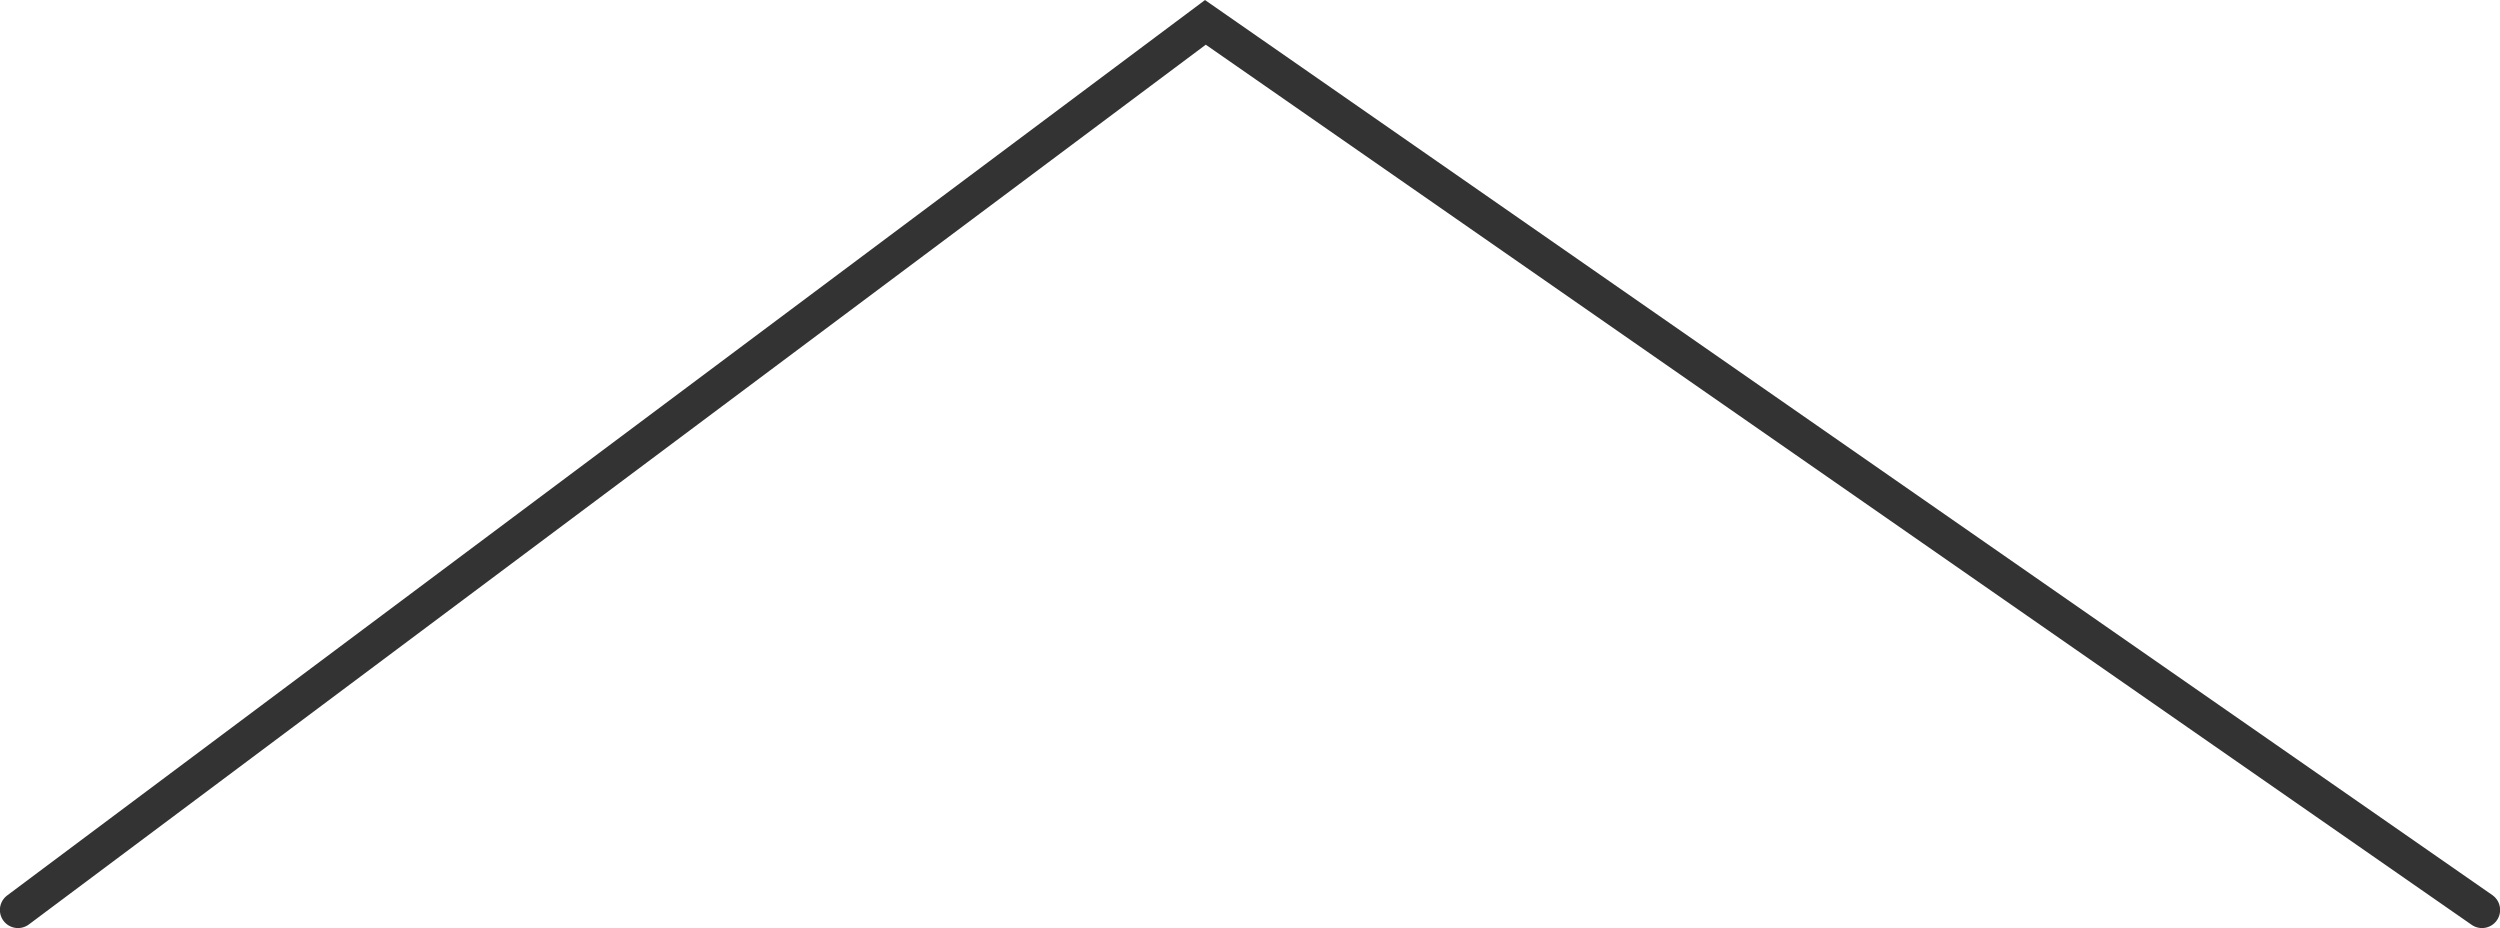 <svg xmlns="http://www.w3.org/2000/svg" viewBox="0 0 97.23 36.1"><title>top</title><g id="レイヤー_2" data-name="レイヤー 2"><g id="レイヤー_1-2" data-name="レイヤー 1"><polyline points="96.53 35.39 46.88 0.87 0.7 35.39" style="fill:none;stroke:#333;stroke-linecap:round;stroke-miterlimit:10;stroke-width:1.409px"/></g></g></svg>